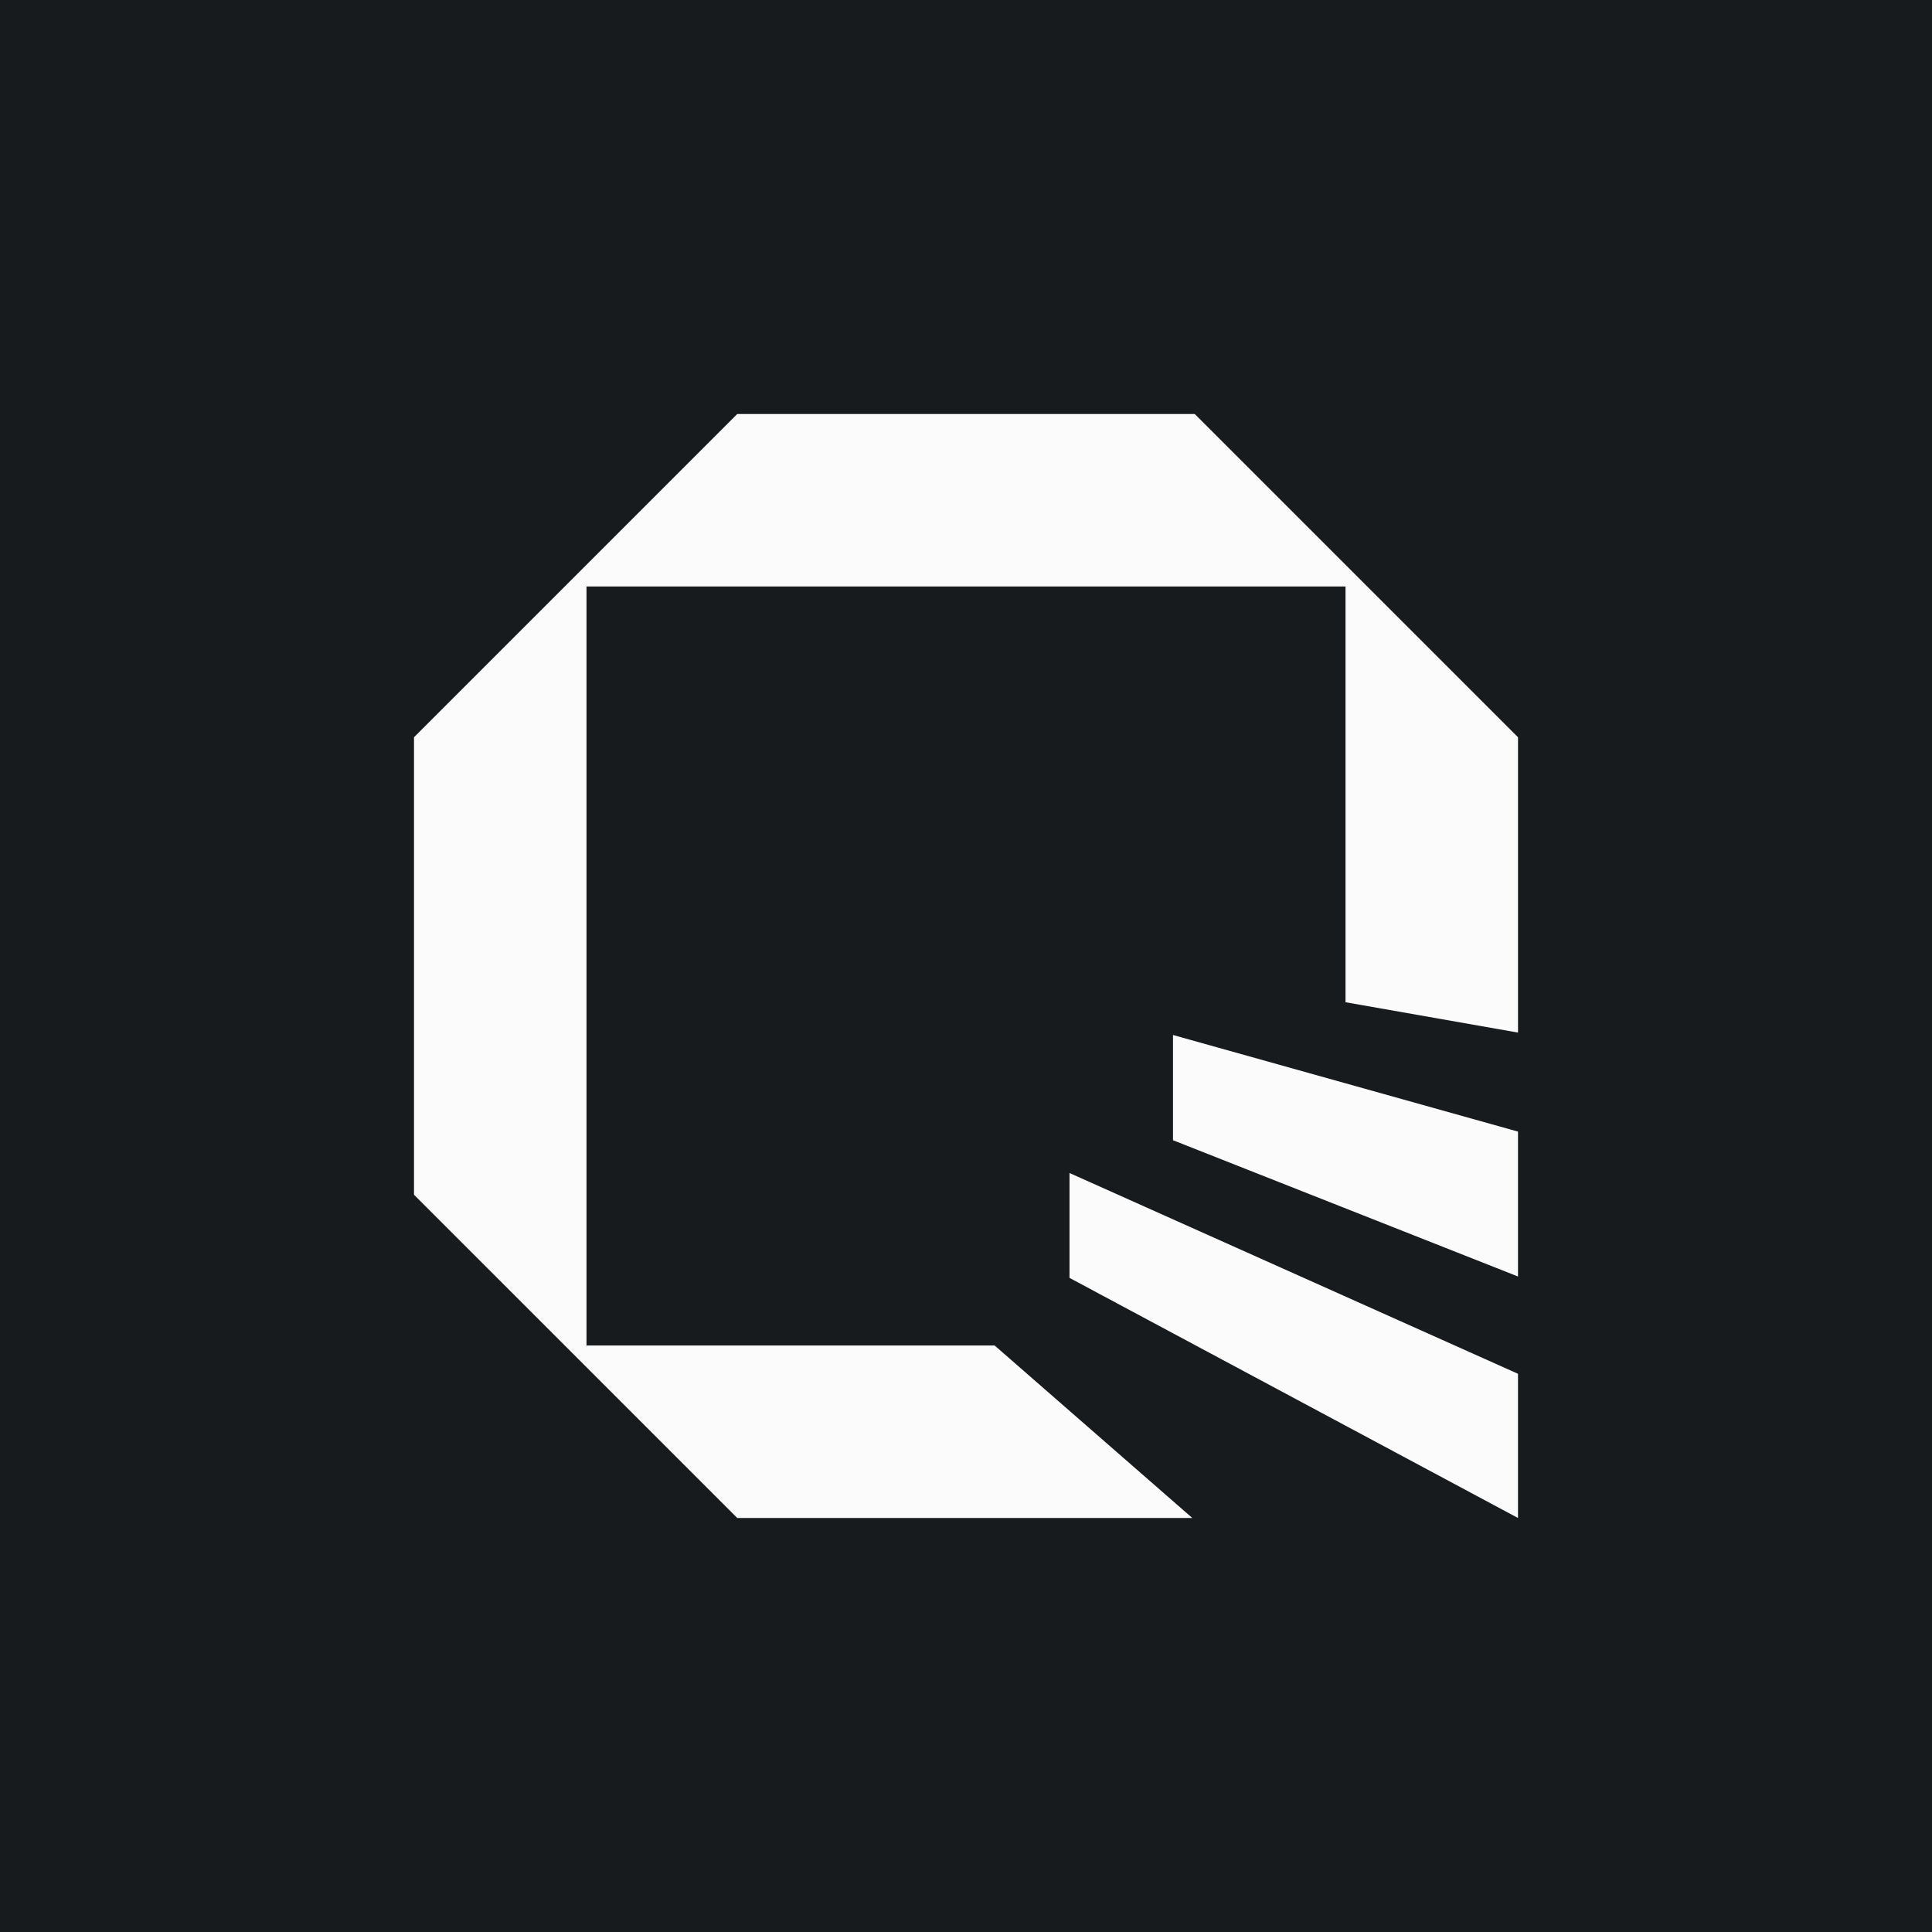 <!-- by TradingView --><svg width="56" height="56" viewBox="0 0 56 56" xmlns="http://www.w3.org/2000/svg"><path fill="#181B1E" d="M0 0h56v56H0z"/><path d="M21.37 12 12 21.37v13.26L21.37 44h13.19l-5.73-5H17V17h22v12.05l5 .88v-8.56L34.63 12H21.37Z" fill="#FBFBFB"/><path d="M34 33.05V30l10 2.8V37l-10-3.95ZM31 37.04V34l13 5.82V44l-13-6.96Z" fill="#FBFBFB"/></svg>